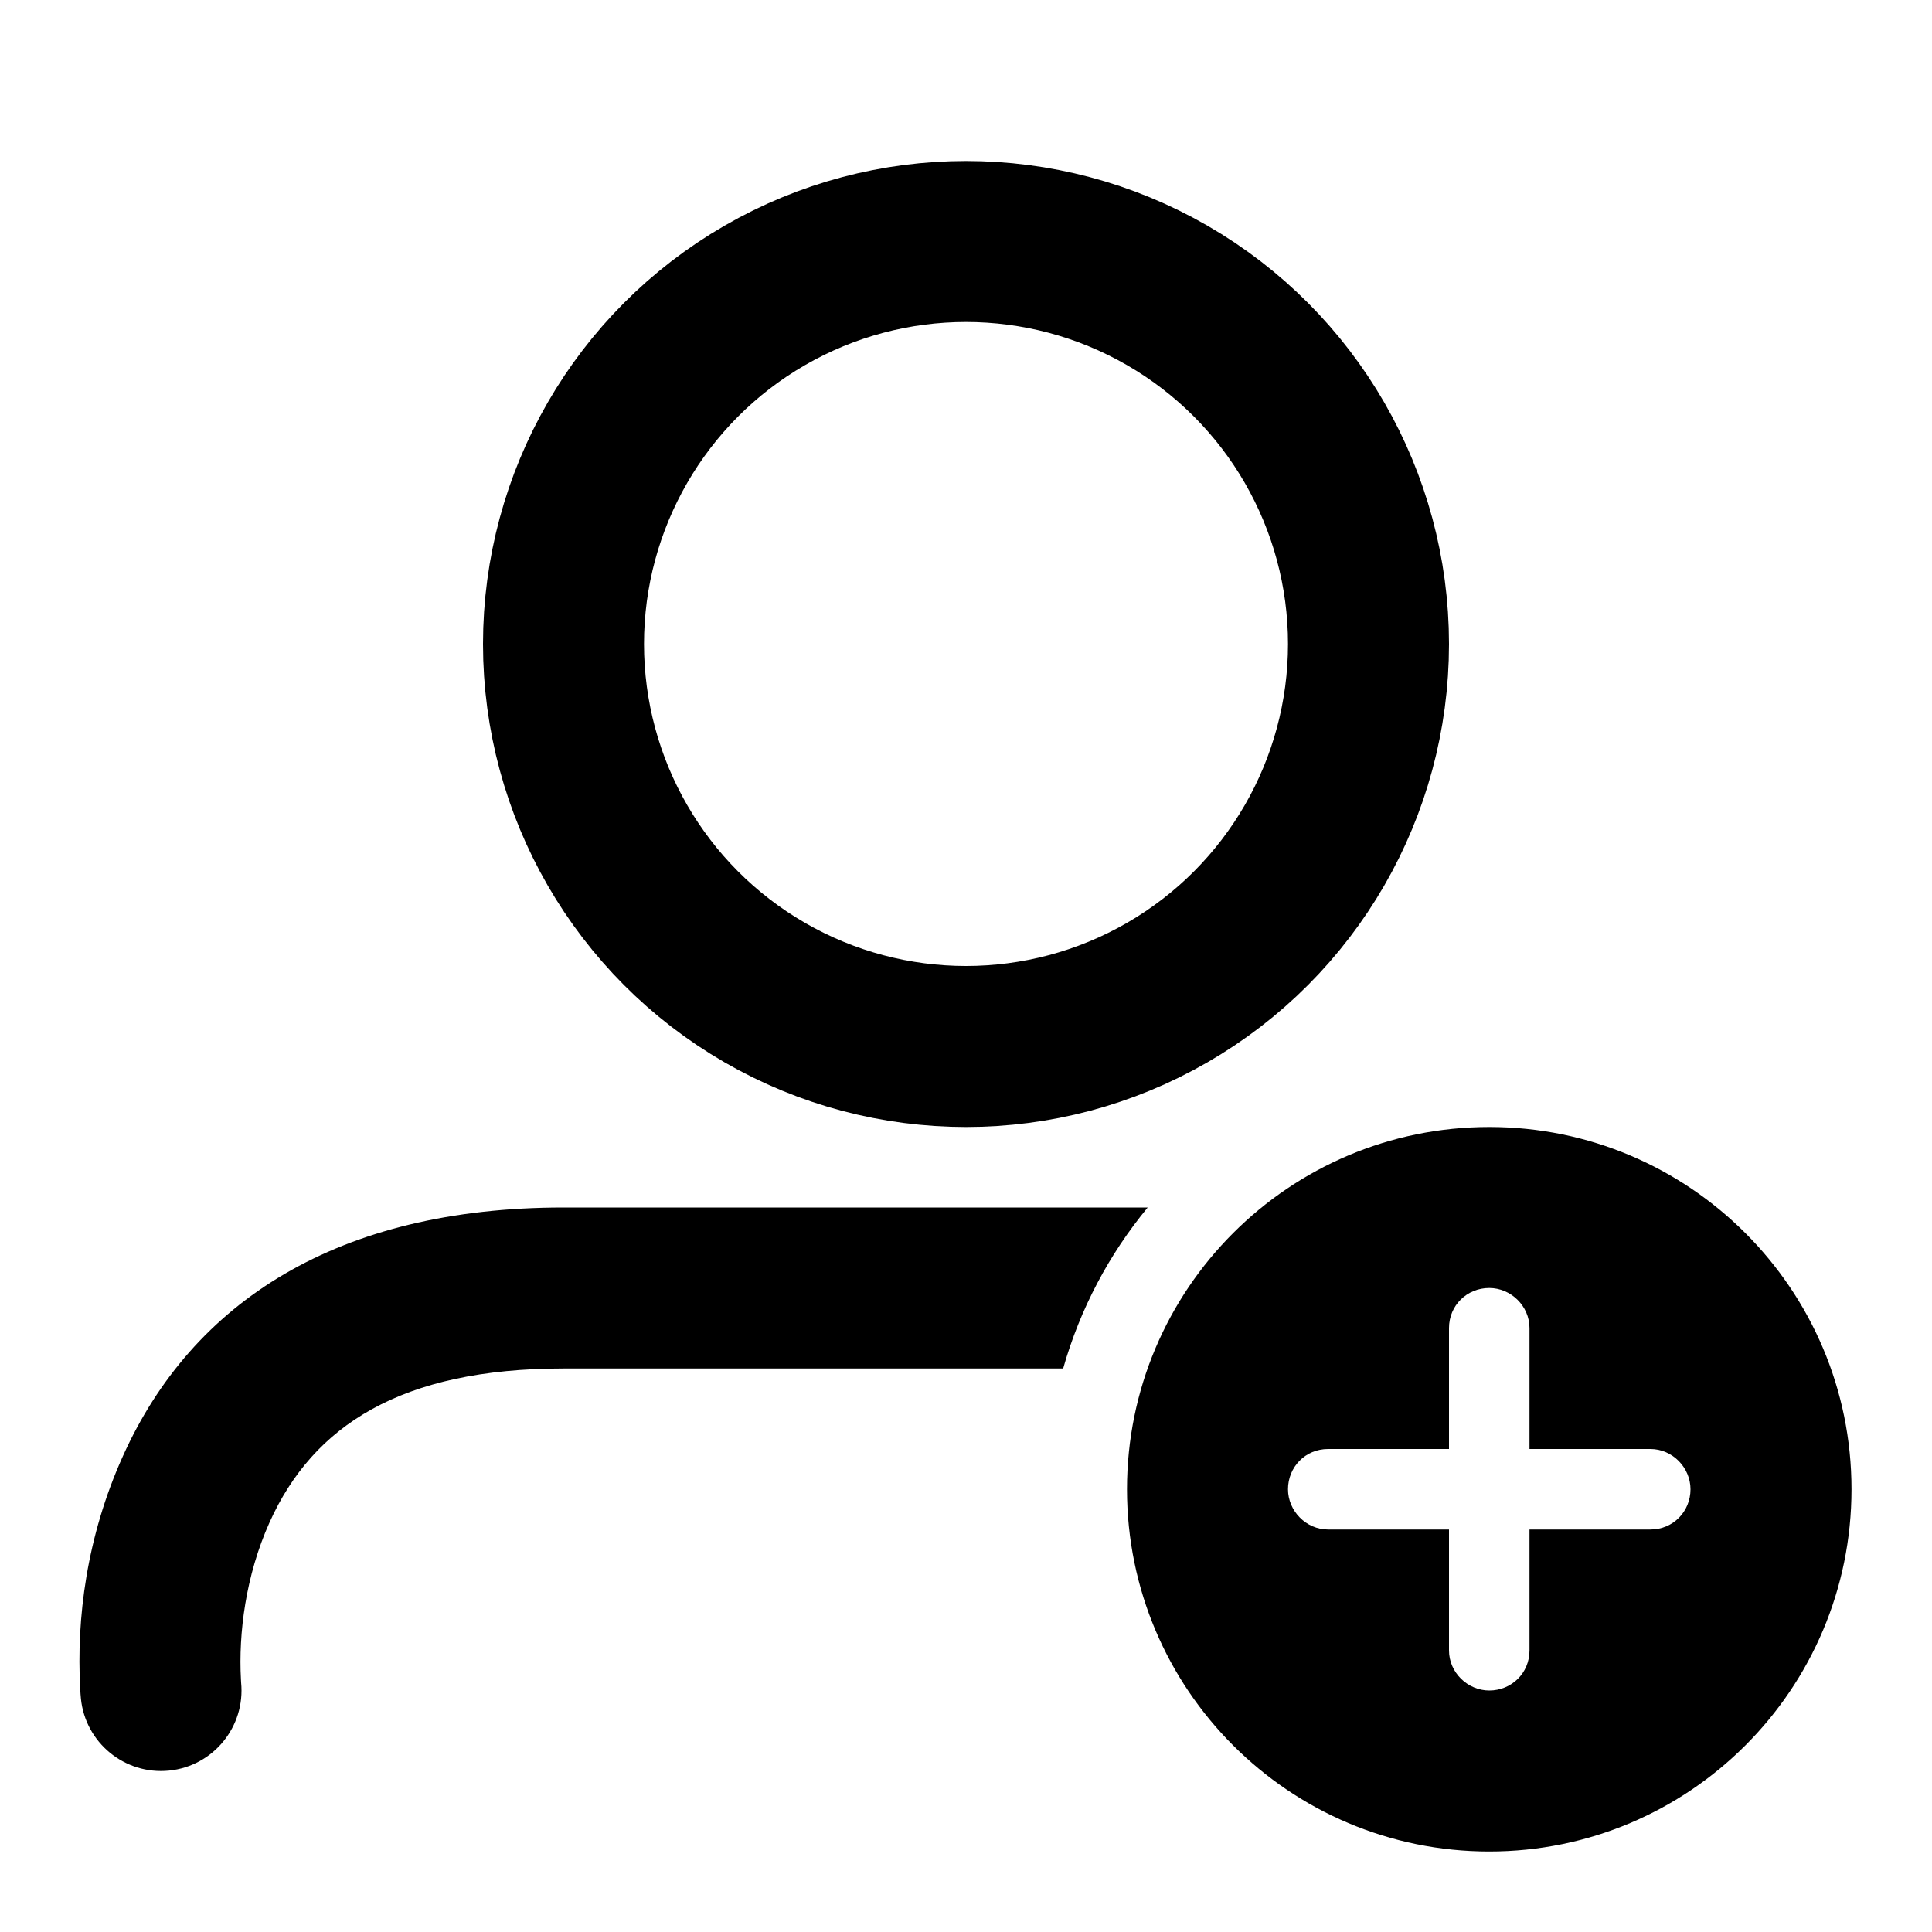 <svg width="24px" height="24px" viewBox="0 0 24 24" version="1.1" xmlns="http://www.w3.org/2000/svg" xmlns:xlink="http://www.w3.org/1999/xlink">
    <g stroke="none" stroke-width="1" fill="none" fill-rule="evenodd">
        <g transform="translate(-136, -863)">
            <g id="343" transform="translate(136, 863)">
                <path d="M14.257,15 L7,15 C4.201,15 2.39,16.168 1.526,18.09 C1.074,19.093 0.949,20.111 0.996,20.97 C0.999,21.026 1.001,21.063 1.005,21.1 C1.06,21.649 1.55,22.05 2.1,21.995 C2.649,21.94 3.05,21.45 2.995,20.9 C2.996,20.907 2.994,20.887 2.993,20.862 C2.962,20.294 3.05,19.575 3.349,18.91 C3.891,17.707 4.987,17 7,17 L12.007,17 L13.207,17 C13.417,16.258 13.779,15.579 14.257,15 Z" id="Path-41" fill="#000000" fill-rule="nonzero"></path>
                <path d="M19,18 L19,16.498 C19,16.223 18.768,16 18.5,16 C18.224,16 18,16.215 18,16.498 L18,18 L16.498,18 C16.215,18 16,18.224 16,18.5 C16,18.768 16.223,19 16.498,19 L18,19 L18,20.502 C18,20.777 18.232,21 18.5,21 C18.776,21 19,20.785 19,20.502 L19,19 L20.502,19 C20.785,19 21,18.776 21,18.5 C21,18.232 20.777,18 20.502,18 L19,18 Z M18.5,23 C16.015,23 14,20.985 14,18.5 C14,16.015 16.015,14 18.5,14 C20.985,14 23,16.015 23,18.5 C23,20.985 20.985,23 18.5,23 Z" id="Combined-Shape" fill="#000000"></path>
                <circle id="Oval-40" stroke="#000000" stroke-width="2" cx="12" cy="8" r="5"></circle>
            </g>
        </g>
    </g>
</svg>
